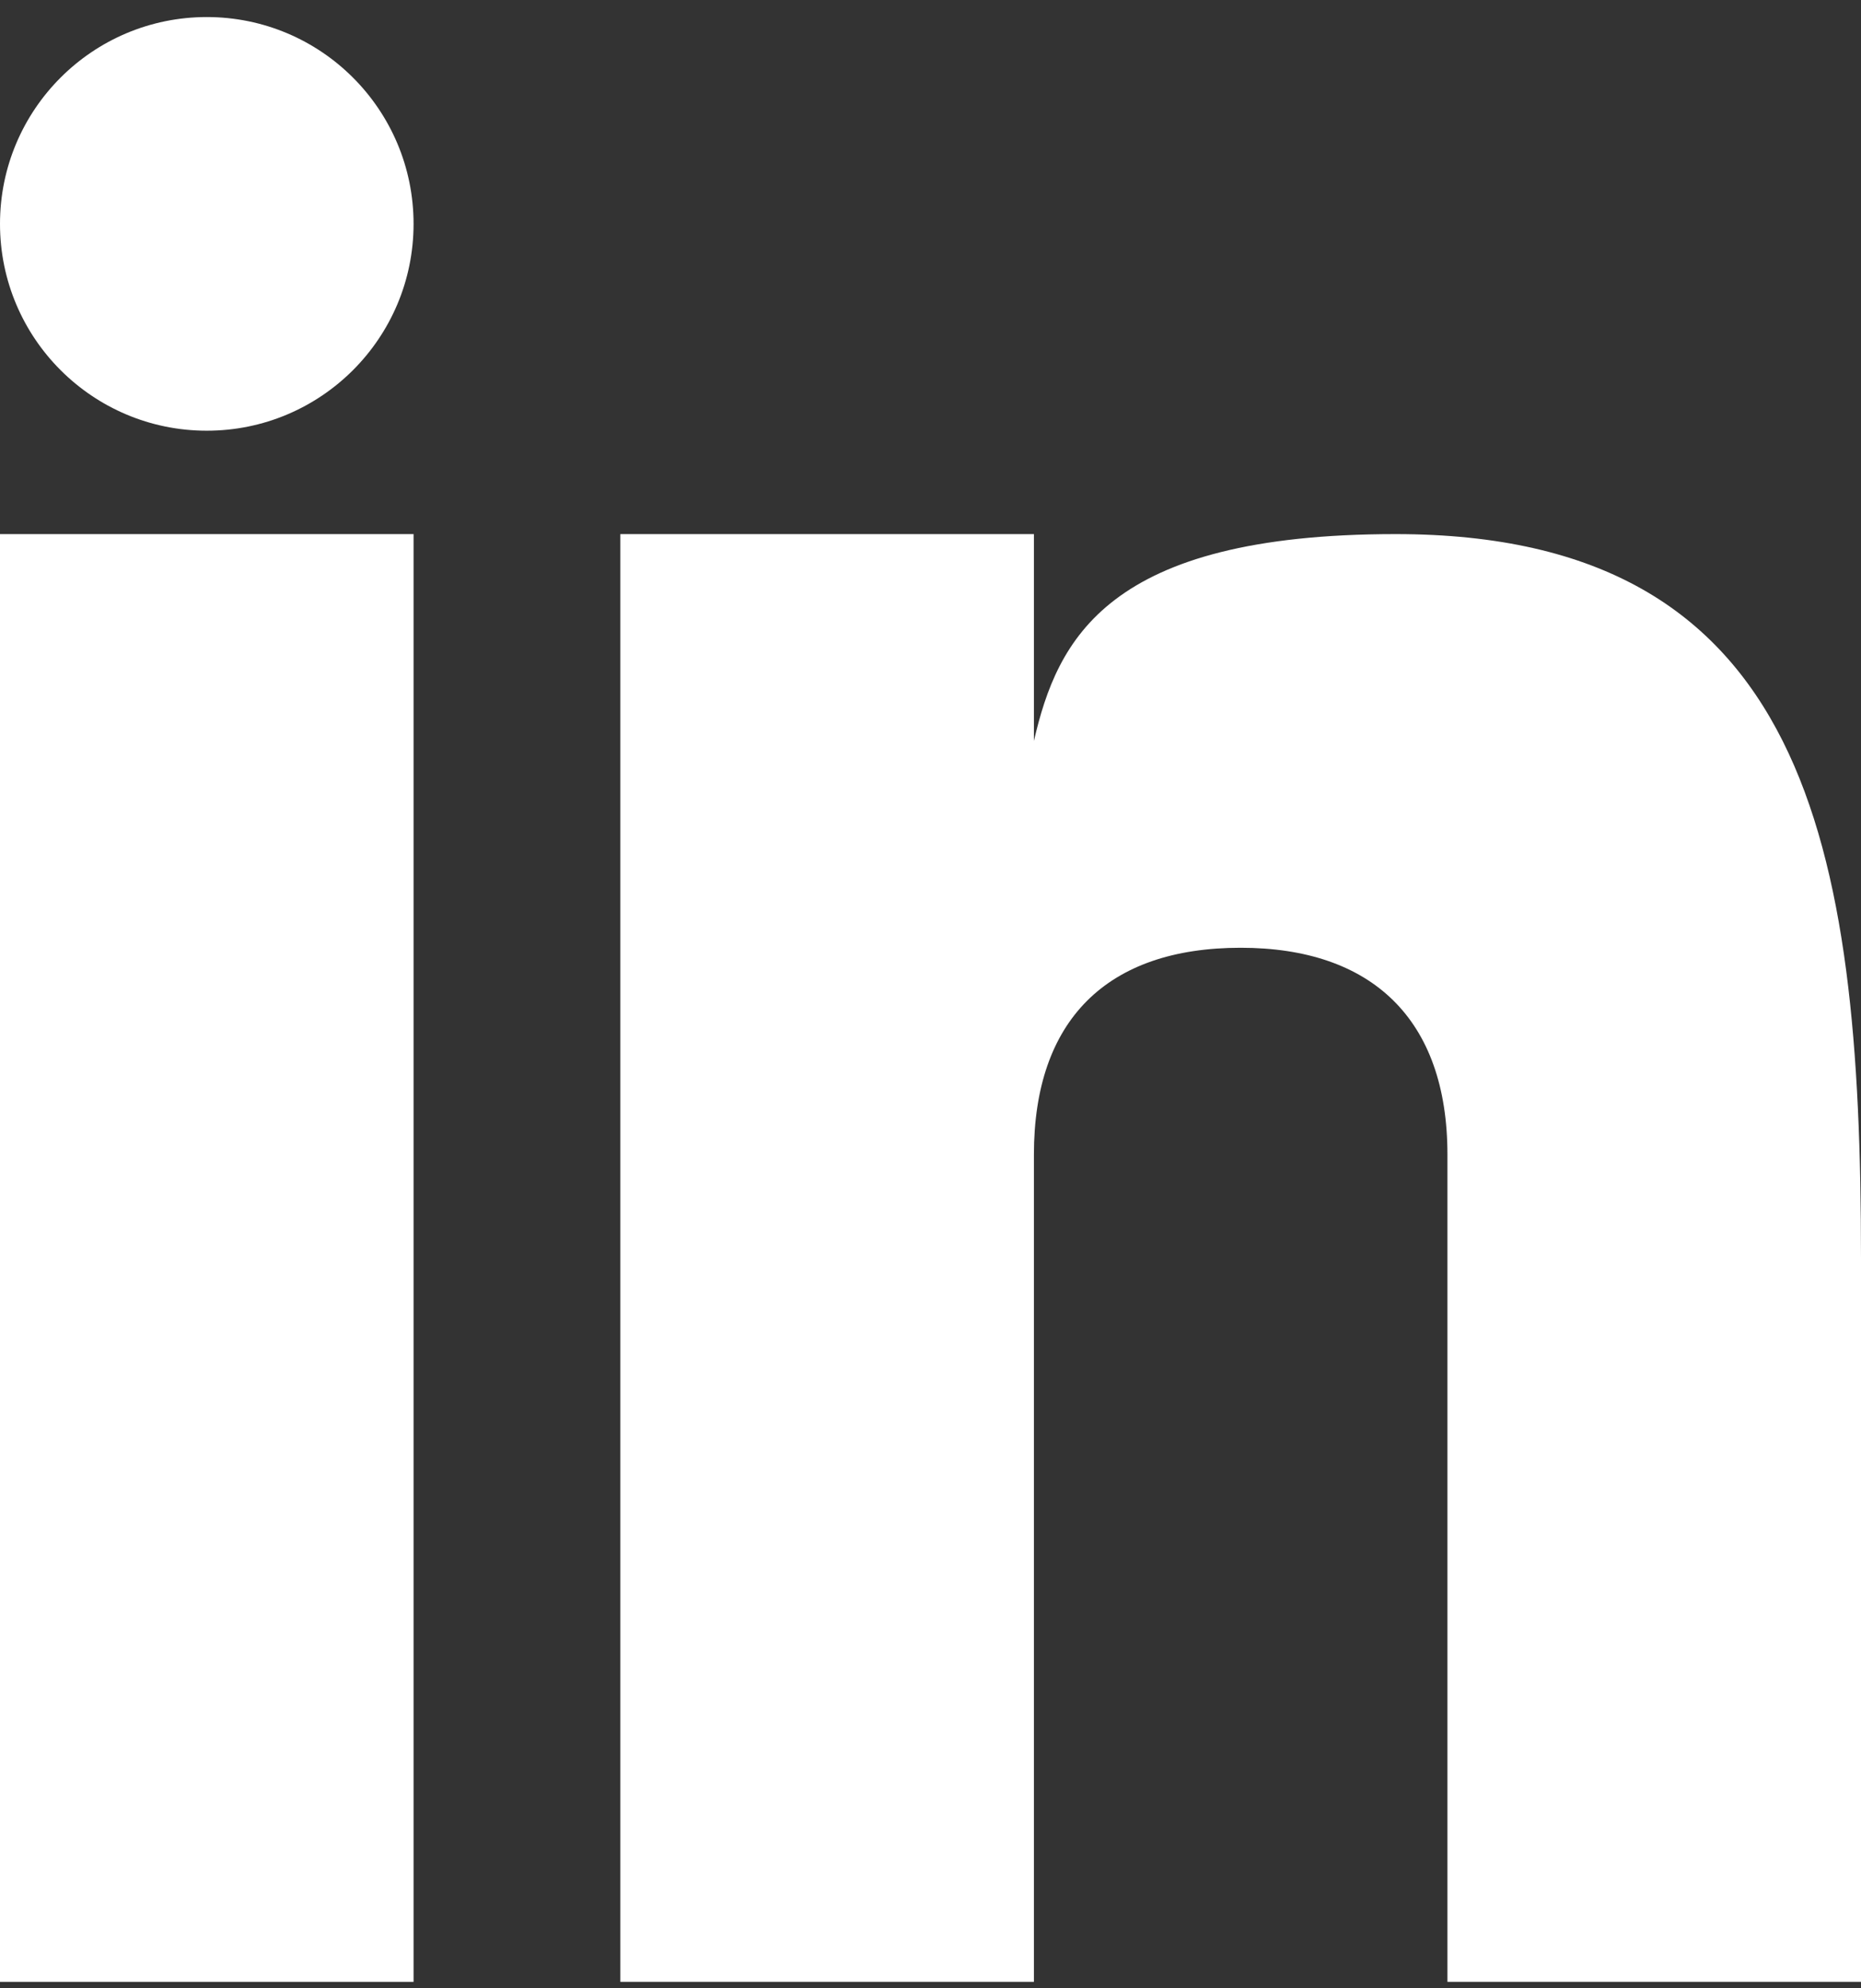 <svg width="44" height="47" viewBox="0 0 44 47" fill="none" xmlns="http://www.w3.org/2000/svg">
<rect x="0" y="0" width="44" height="47" fill="#333333" stroke="none"/>
<path d="M9.778 12.625H0V46.847H9.778V12.625Z" fill="white"/>
<path d="M32.998 12.625C26.175 12.625 25.002 15.113 24.445 17.514V12.625H14.667V46.847H24.445V27.292C24.445 24.121 26.163 22.403 29.333 22.403C32.428 22.403 34.222 24.085 34.222 27.292V46.847H44V29.736C44 19.958 42.727 12.625 32.998 12.625Z" fill="white"/>
<path d="M4.889 10.181C7.589 10.181 9.778 7.992 9.778 5.292C9.778 2.592 7.589 0.403 4.889 0.403C2.189 0.403 0 2.592 0 5.292C0 7.992 2.189 10.181 4.889 10.181Z" fill="white"/>
</svg>
